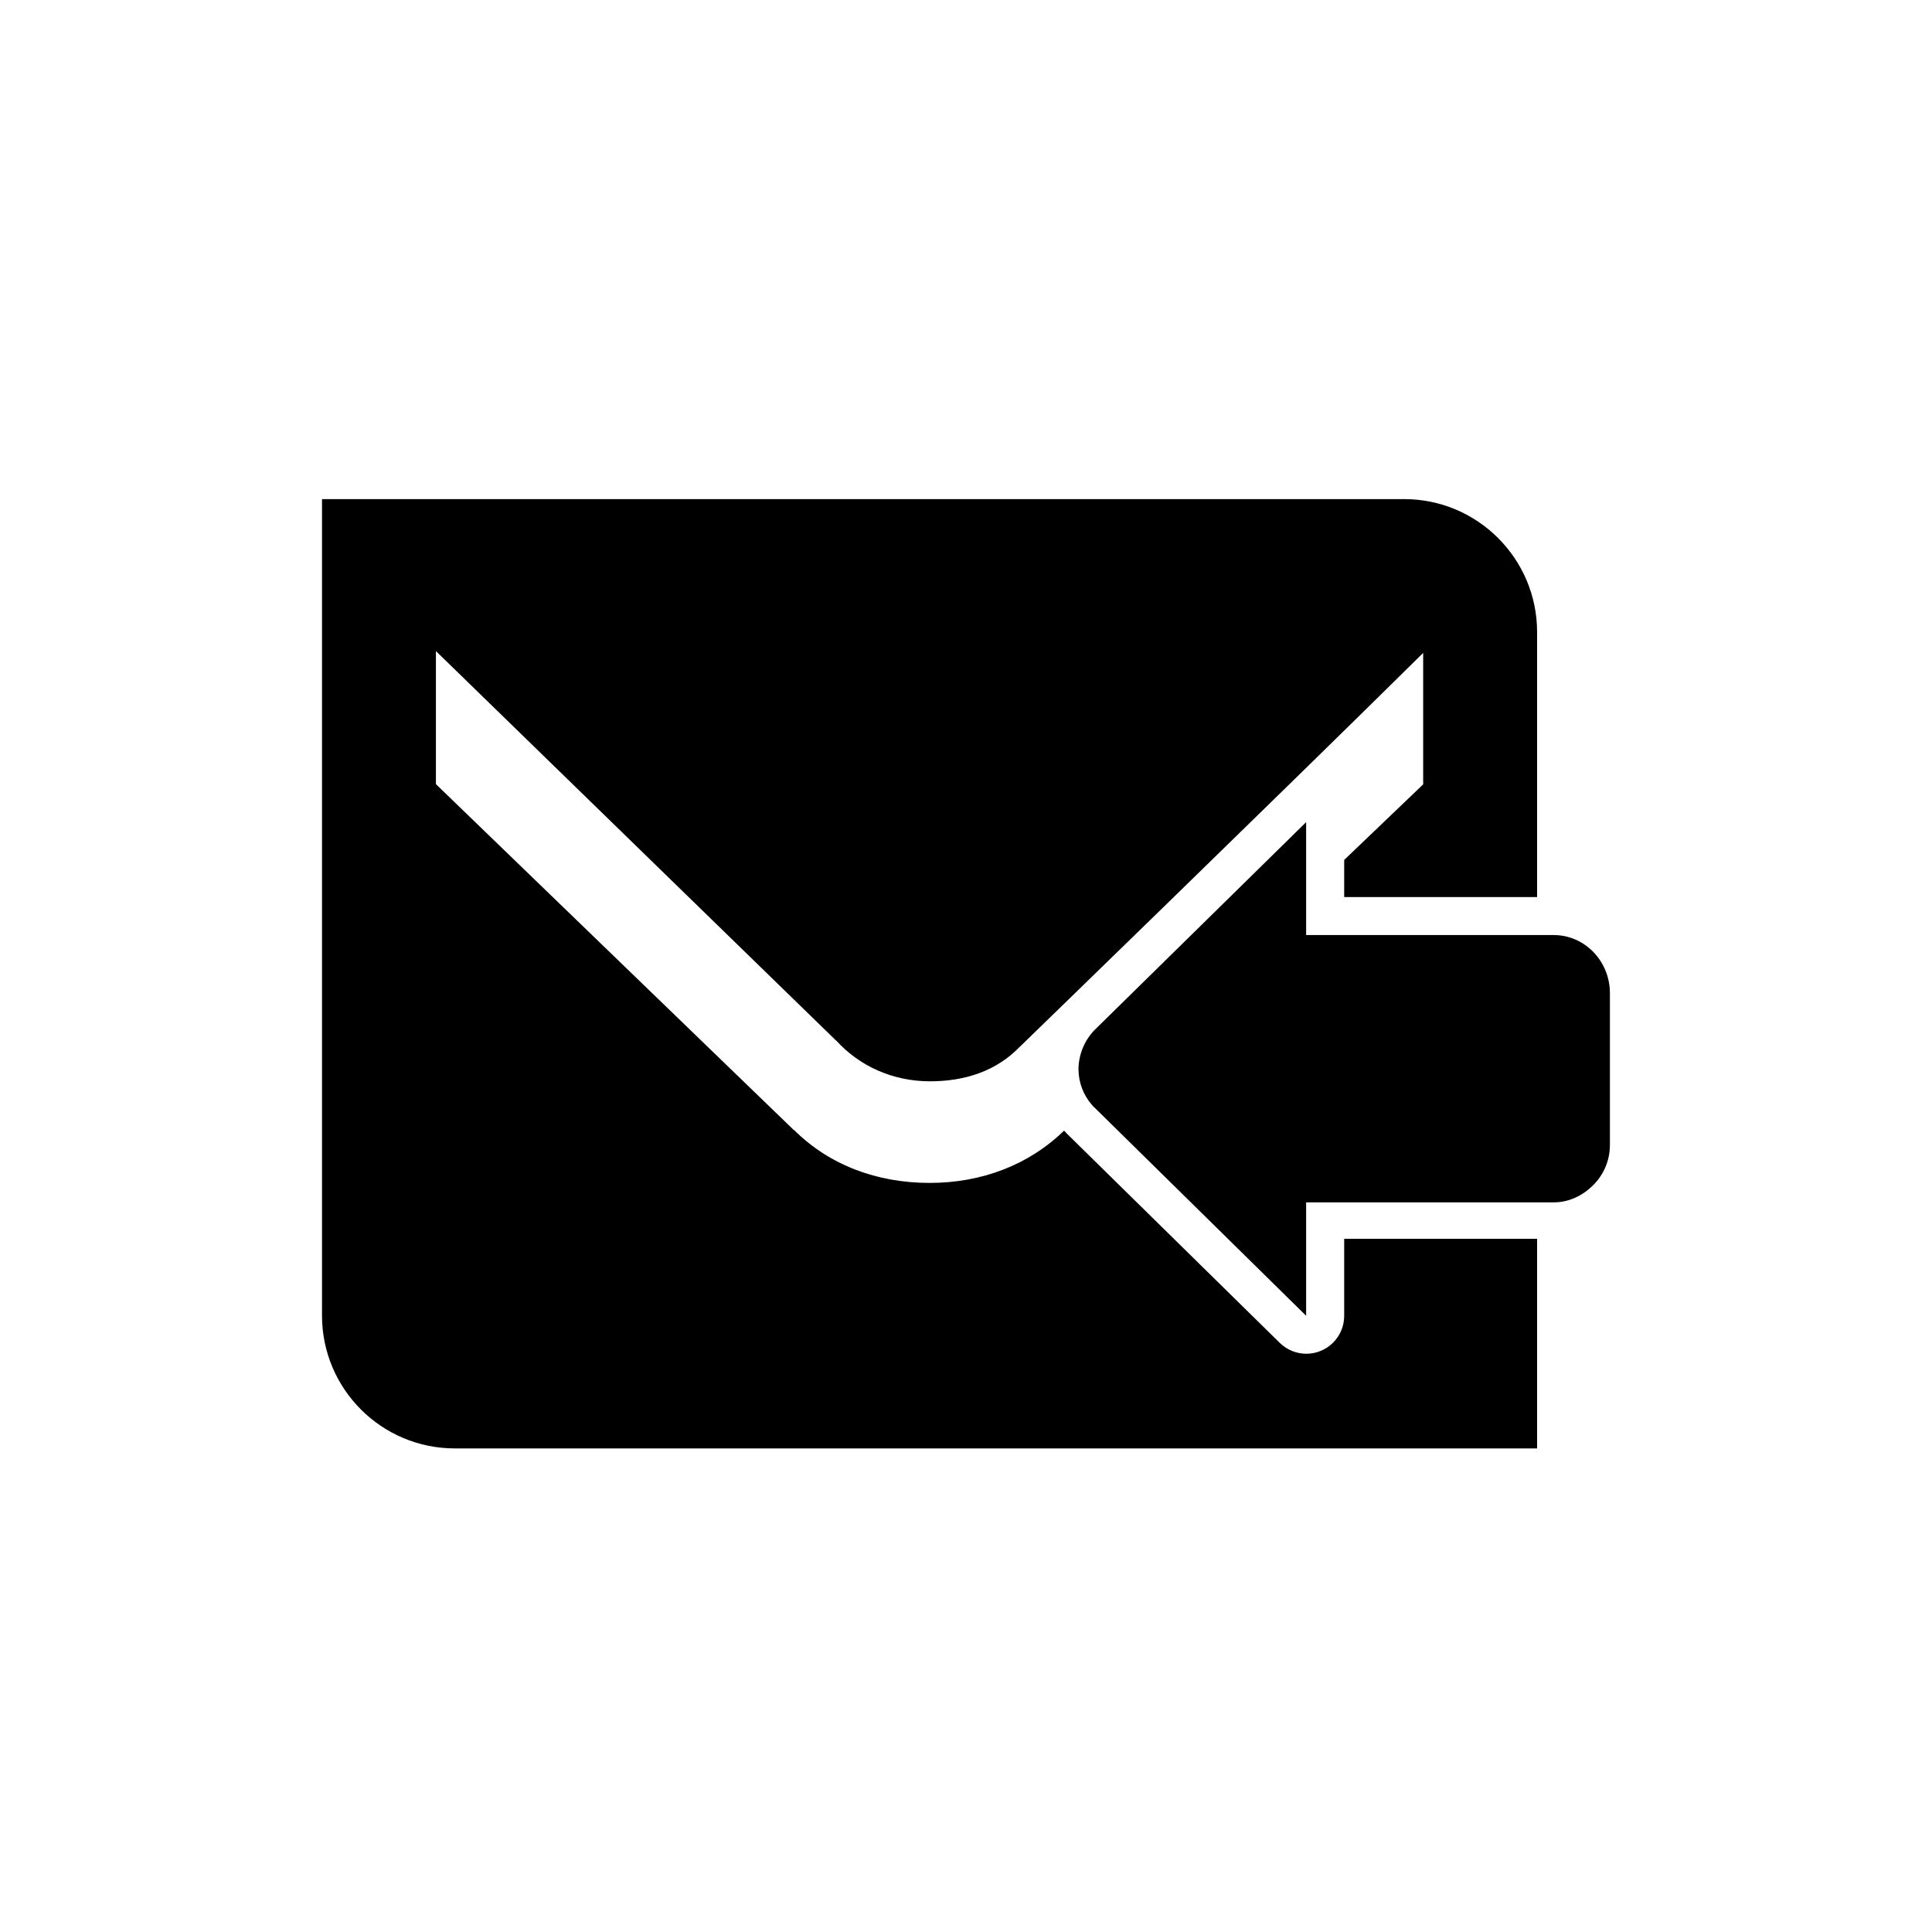 <svg width="120" height="120" viewBox="0 0 120 120" fill="none" xmlns="http://www.w3.org/2000/svg">
<path fill-rule="evenodd" clip-rule="evenodd" d="M98.927 73.641C98.291 74.26 97.461 74.681 96.503 74.681H81.126V81.725L68.013 68.823C67.935 68.758 67.865 68.685 67.805 68.603L67.803 68.606C67.282 67.998 66.993 67.226 66.987 66.426H66.986C66.986 66.426 66.986 66.387 66.986 66.379C66.986 66.371 66.986 66.426 66.986 66.332H66.987C67.017 65.437 67.382 64.586 68.01 63.947L68.004 63.957L81.126 51.065V58.078H96.503C98.455 58.078 99.994 59.724 99.994 61.678V71.112C99.997 72.065 99.612 72.978 98.927 73.641ZM95.472 55.718H83.49V53.412L88.396 48.718V40.554C79.528 49.317 63.35 65.011 63.35 65.011H63.345C61.902 66.52 59.936 67.162 57.768 67.162C55.471 67.162 53.404 66.237 51.941 64.633H51.931L27.076 40.44V48.704L49.315 70.199H49.334C51.518 72.369 54.48 73.473 57.742 73.473C60.973 73.473 63.908 72.355 66.091 70.225C66.163 70.308 66.238 70.384 66.316 70.463C66.331 70.479 66.347 70.492 66.363 70.507L79.489 83.408C79.931 83.842 80.525 84.084 81.143 84.084C81.767 84.082 82.365 83.833 82.805 83.39C83.246 82.948 83.492 82.349 83.49 81.725V76.945H95.472V80.53V89.964H28.255C23.696 89.964 20 86.268 20 81.709C20 81.693 20.001 81.678 20.001 81.663L20 81.662V40.435V31.001H87.17V31C87.184 31 87.198 31 87.212 31C91.775 31.002 95.473 34.703 95.472 39.266C95.472 39.276 95.472 39.285 95.472 39.294V55.718Z" fill="black"/>
</svg>

